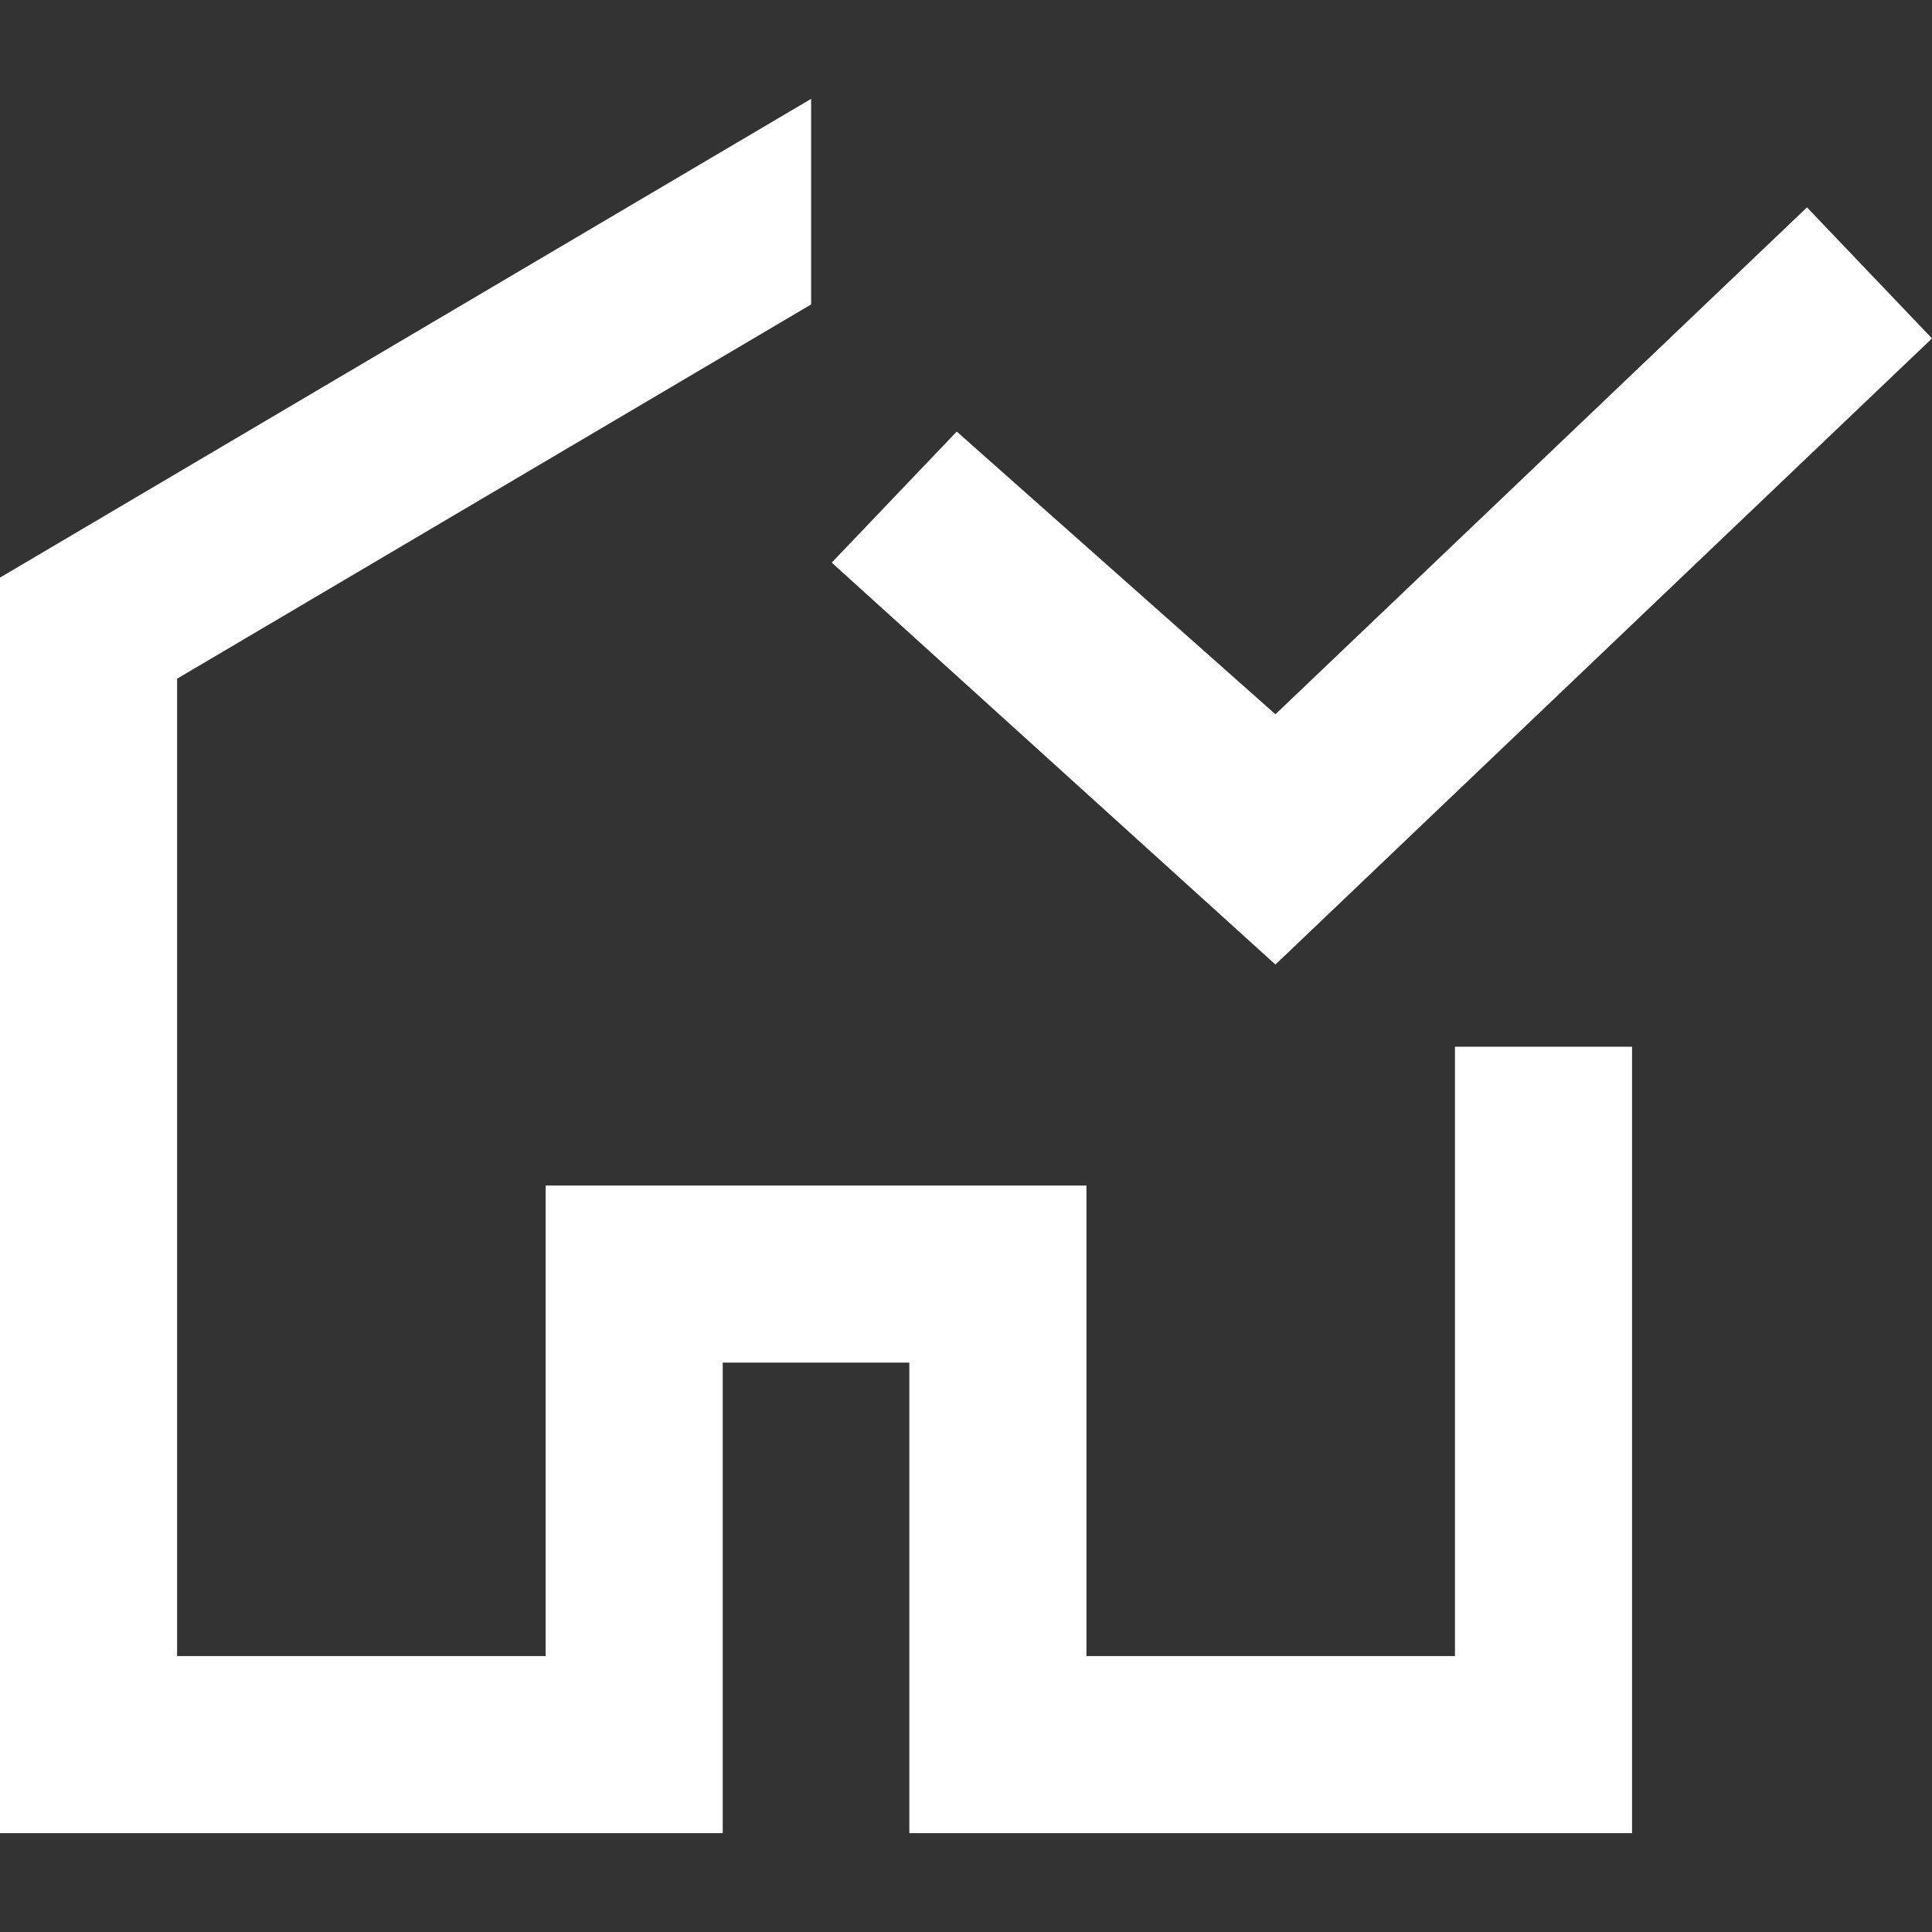 <svg width="24" height="24" viewBox="0 0 24 24" fill="none" xmlns="http://www.w3.org/2000/svg">
<rect x="0" y="0" width="24" height="24" fill="#333333" stroke="none"/>
<path d="M10.076 1.228L0 7.175V22.772H8.978V16.927H11.296V22.772H20.274V13.003H18.074V20.572H13.496V14.727H6.778V20.572H2.2V8.431L10.076 3.782V1.228Z" fill="white"/>
<path fill-rule="evenodd" clip-rule="evenodd" d="M24 4.204L15.844 11.982L10.332 6.989L11.885 5.361L15.844 8.873L22.447 2.576L24 4.204Z" fill="white"/>
</svg>

